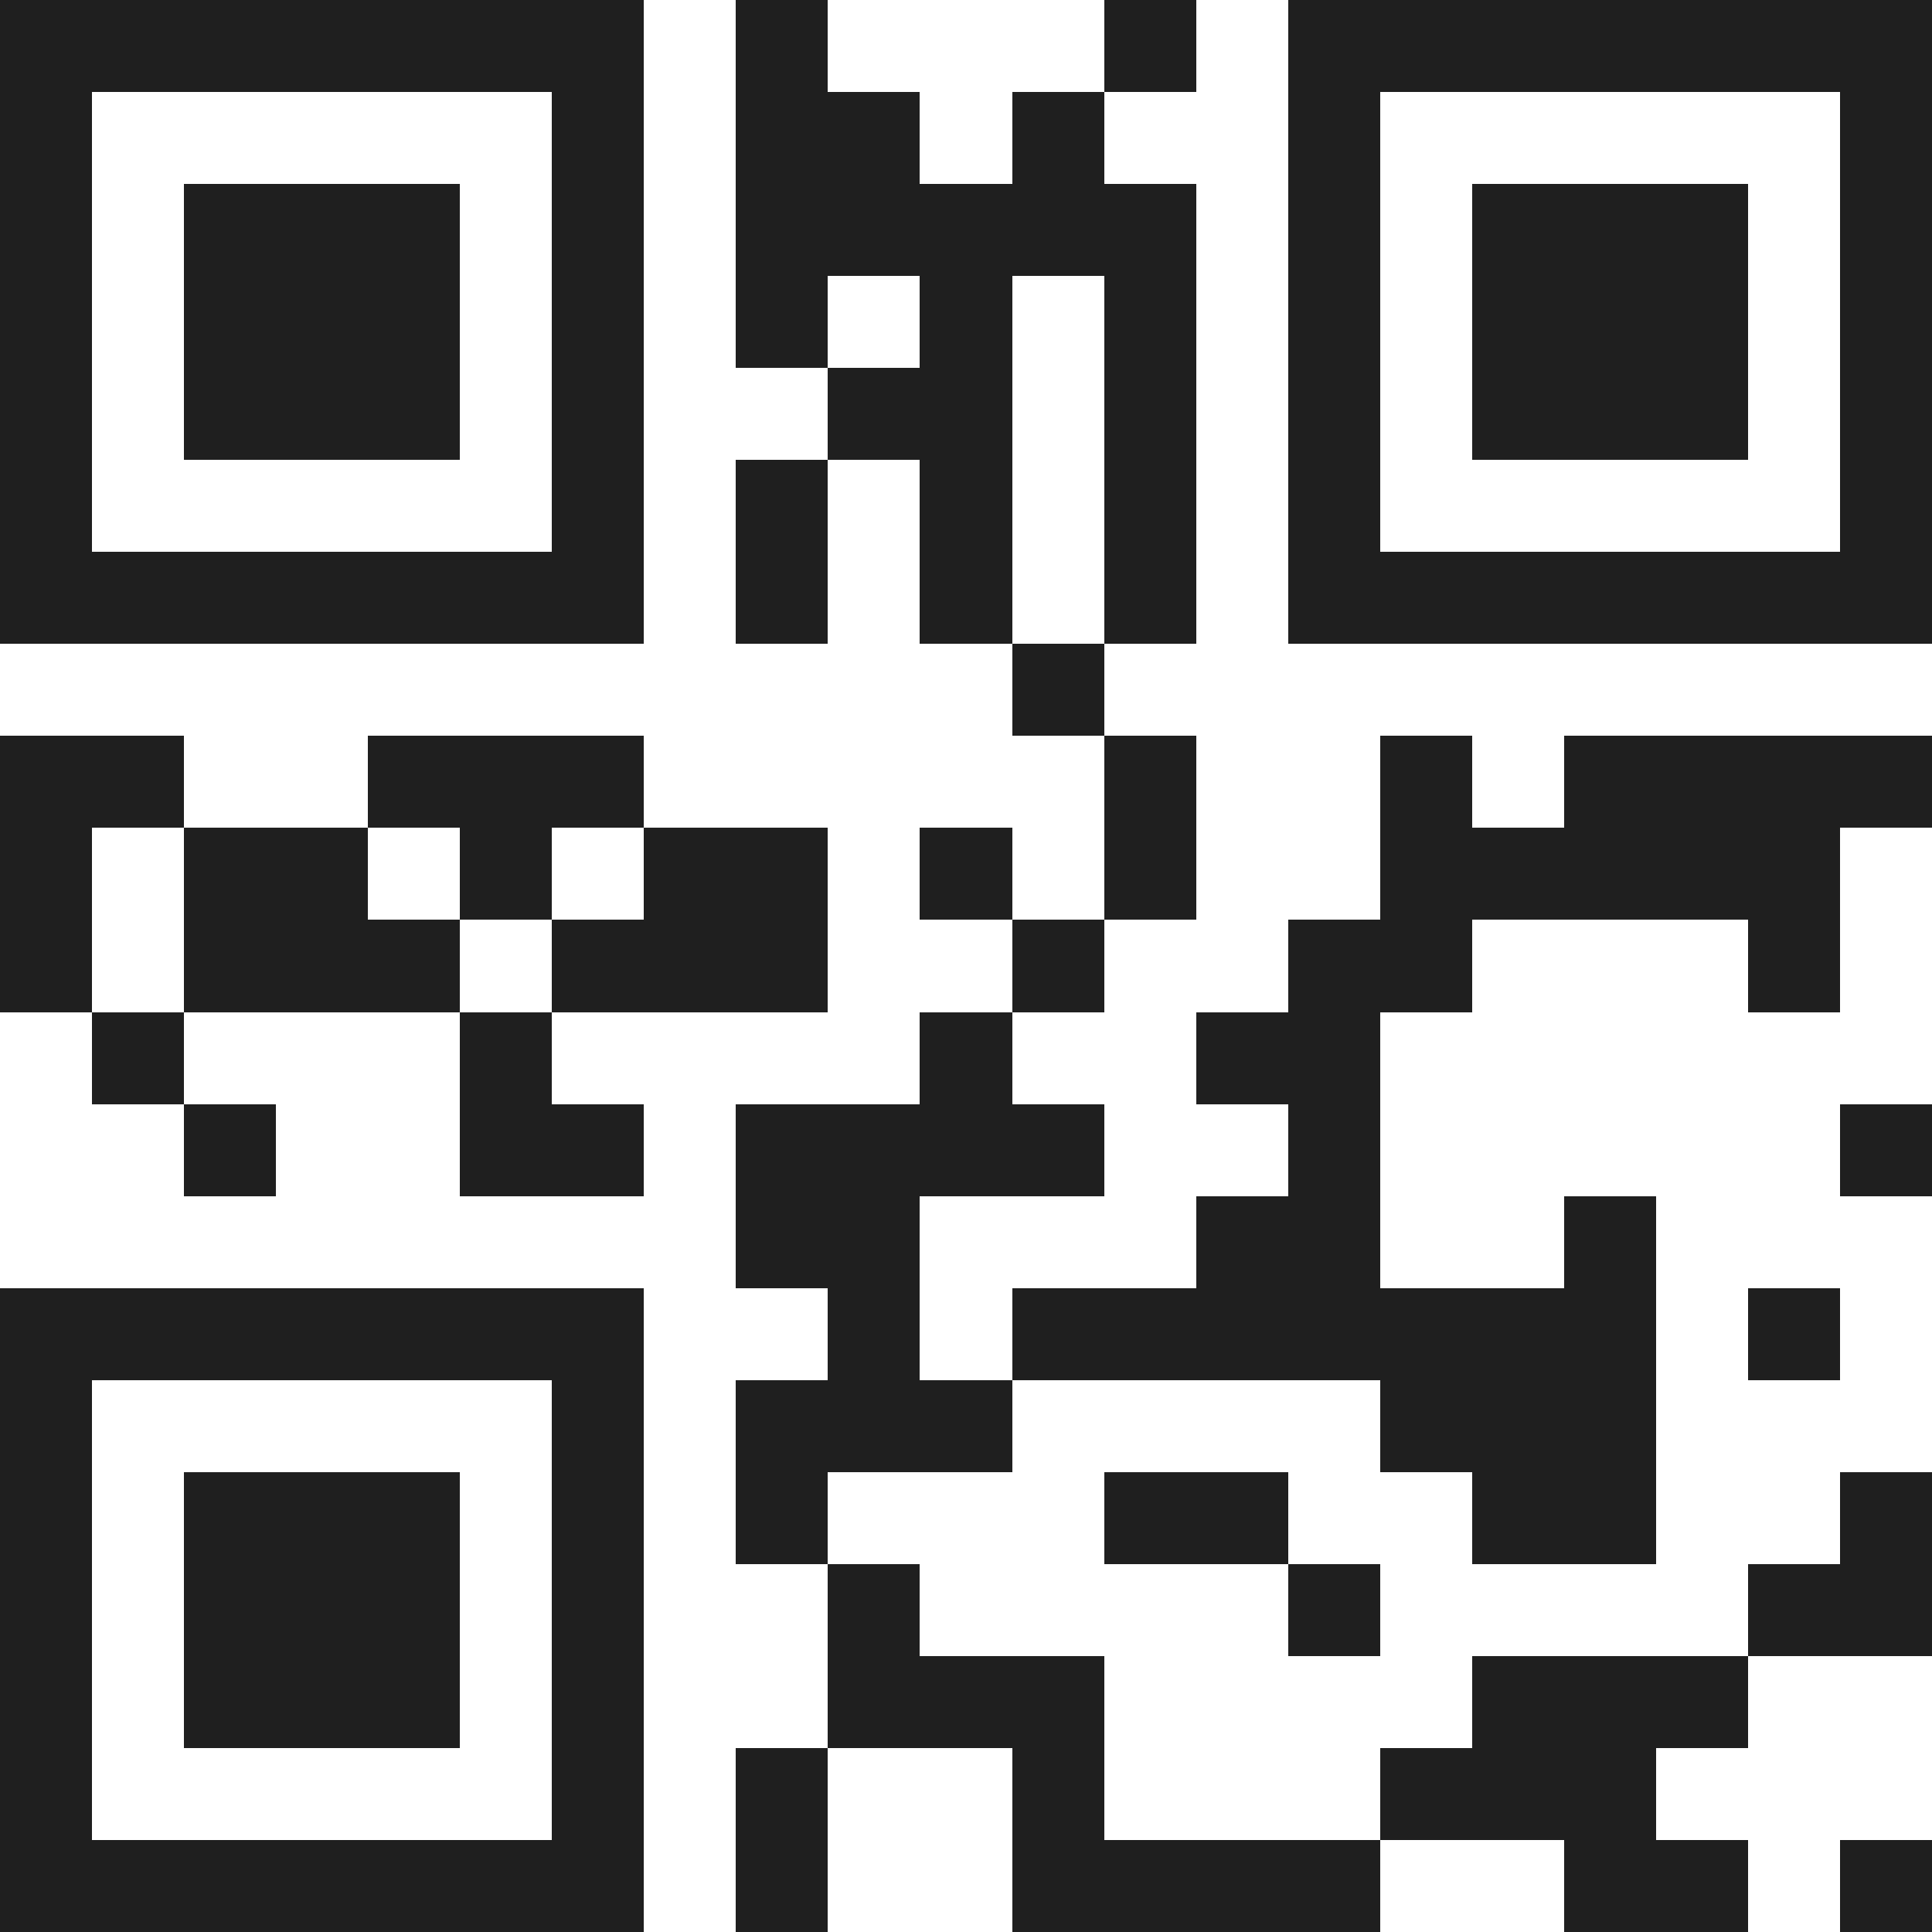 <svg xmlns="http://www.w3.org/2000/svg" viewBox="0 0 21 21" shape-rendering="crispEdges"><path fill="#ffffff" d="M0 0h21v21H0z"/><path stroke="#1f1f1f" d="M0 0.5h7m1 0h1m3 0h1m1 0h7M0 1.5h1m5 0h1m1 0h2m1 0h1m2 0h1m5 0h1M0 2.5h1m1 0h3m1 0h1m1 0h5m1 0h1m1 0h3m1 0h1M0 3.5h1m1 0h3m1 0h1m1 0h1m1 0h1m1 0h1m1 0h1m1 0h3m1 0h1M0 4.5h1m1 0h3m1 0h1m2 0h2m1 0h1m1 0h1m1 0h3m1 0h1M0 5.5h1m5 0h1m1 0h1m1 0h1m1 0h1m1 0h1m5 0h1M0 6.5h7m1 0h1m1 0h1m1 0h1m1 0h7M11 7.5h1M0 8.5h2m2 0h3m5 0h1m2 0h1m1 0h4M0 9.5h1m1 0h2m1 0h1m1 0h2m1 0h1m1 0h1m2 0h5M0 10.5h1m1 0h3m1 0h3m2 0h1m2 0h2m3 0h1M1 11.5h1m3 0h1m4 0h1m2 0h2M2 12.5h1m2 0h2m1 0h4m2 0h1m5 0h1M8 13.5h2m3 0h2m2 0h1M0 14.5h7m2 0h1m1 0h7m1 0h1M0 15.5h1m5 0h1m1 0h3m4 0h3M0 16.5h1m1 0h3m1 0h1m1 0h1m3 0h2m2 0h2m2 0h1M0 17.5h1m1 0h3m1 0h1m2 0h1m4 0h1m4 0h2M0 18.5h1m1 0h3m1 0h1m2 0h3m4 0h3M0 19.5h1m5 0h1m1 0h1m2 0h1m3 0h3M0 20.5h7m1 0h1m2 0h4m2 0h2m1 0h1"/></svg>
